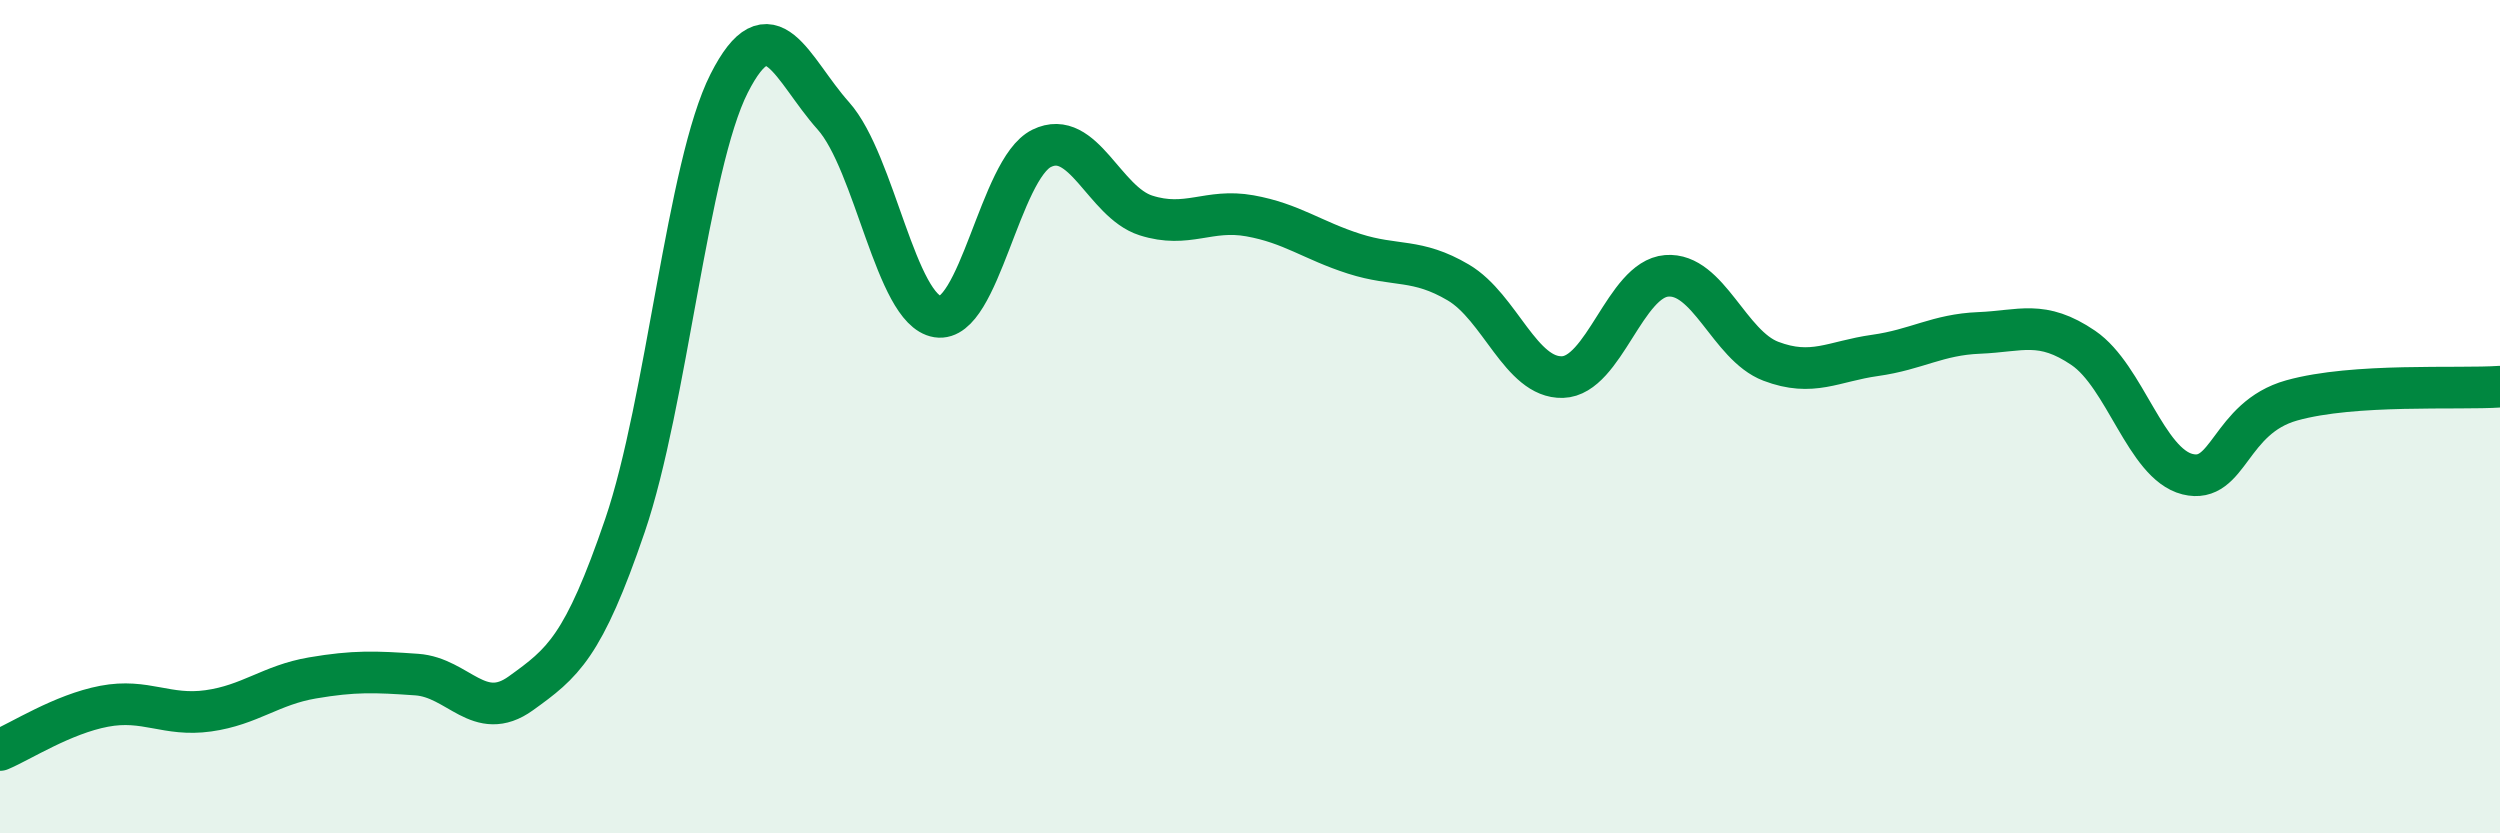 
    <svg width="60" height="20" viewBox="0 0 60 20" xmlns="http://www.w3.org/2000/svg">
      <path
        d="M 0,18 C 0.5,17.79 1.5,17.14 2.5,16.95 C 3.5,16.76 4,17.2 5,17.06 C 6,16.92 6.5,16.44 7.5,16.27 C 8.5,16.1 9,16.12 10,16.19 C 11,16.26 11.5,17.36 12.5,16.64 C 13.5,15.92 14,15.54 15,12.61 C 16,9.68 16.5,3.97 17.5,2 C 18.5,0.03 19,1.66 20,2.78 C 21,3.9 21.5,7.44 22.5,7.6 C 23.5,7.76 24,4.05 25,3.56 C 26,3.07 26.5,4.85 27.5,5.17 C 28.5,5.49 29,5 30,5.18 C 31,5.36 31.5,5.77 32.5,6.09 C 33.5,6.41 34,6.19 35,6.78 C 36,7.37 36.5,9.08 37.5,9.05 C 38.5,9.02 39,6.7 40,6.62 C 41,6.54 41.5,8.29 42.5,8.67 C 43.5,9.05 44,8.67 45,8.53 C 46,8.39 46.5,8.03 47.5,7.99 C 48.5,7.95 49,7.67 50,8.35 C 51,9.03 51.5,11.13 52.5,11.38 C 53.5,11.63 53.5,10.03 55,9.61 C 56.5,9.19 59,9.35 60,9.28L60 20L0 20Z"
        fill="#008740"
        opacity="0.1"
        stroke-linecap="round"
        stroke-linejoin="round"
      />
      <path
        d="M 0,18 C 0.5,17.79 1.5,17.14 2.5,16.95 C 3.5,16.76 4,17.2 5,17.06 C 6,16.92 6.5,16.44 7.5,16.27 C 8.5,16.1 9,16.12 10,16.19 C 11,16.26 11.5,17.36 12.5,16.64 C 13.5,15.92 14,15.54 15,12.61 C 16,9.68 16.5,3.97 17.5,2 C 18.5,0.03 19,1.66 20,2.78 C 21,3.9 21.5,7.44 22.5,7.6 C 23.5,7.76 24,4.05 25,3.56 C 26,3.07 26.5,4.85 27.5,5.17 C 28.5,5.49 29,5 30,5.18 C 31,5.36 31.5,5.77 32.5,6.09 C 33.5,6.41 34,6.19 35,6.78 C 36,7.37 36.5,9.08 37.5,9.05 C 38.5,9.02 39,6.7 40,6.62 C 41,6.54 41.5,8.29 42.5,8.67 C 43.5,9.05 44,8.67 45,8.53 C 46,8.39 46.5,8.03 47.5,7.99 C 48.5,7.95 49,7.67 50,8.35 C 51,9.03 51.5,11.13 52.5,11.38 C 53.5,11.63 53.5,10.03 55,9.61 C 56.5,9.19 59,9.35 60,9.28"
        stroke="#008740"
        stroke-width="1"
        fill="none"
        stroke-linecap="round"
        stroke-linejoin="round"
      />
    </svg>
  